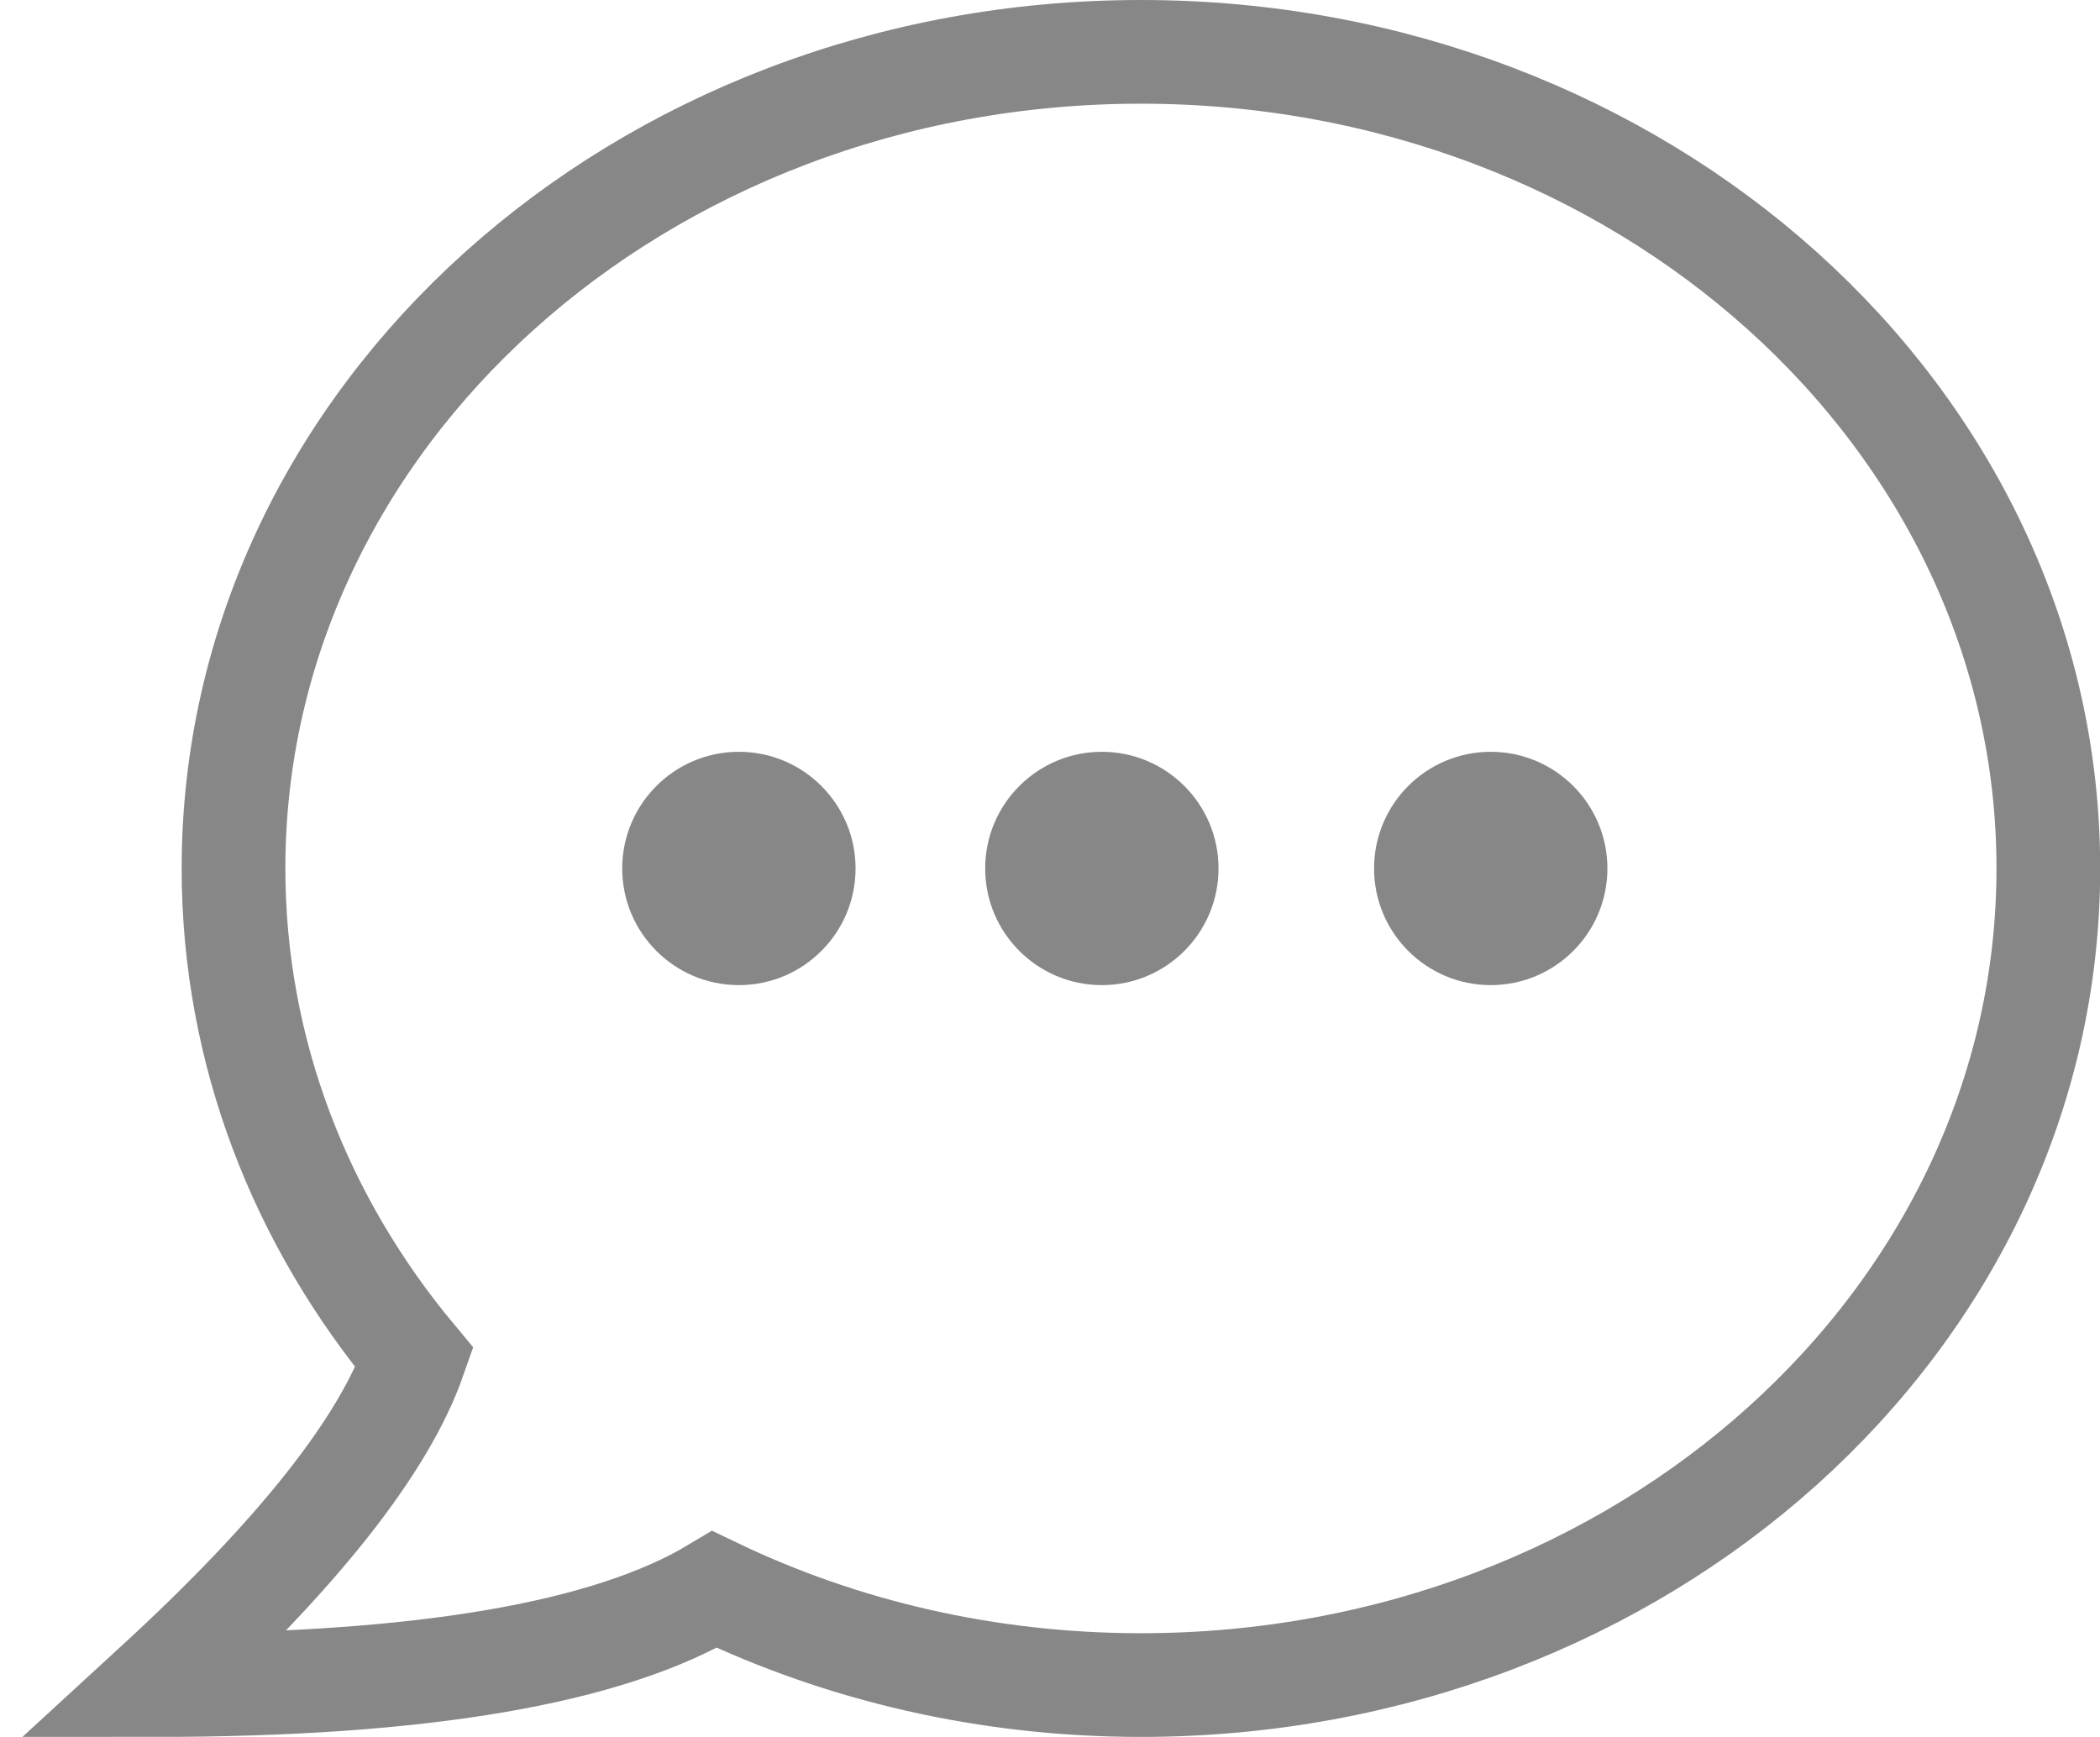 <svg width="81" height="67" viewBox="0 0 81 67" xmlns="http://www.w3.org/2000/svg"><title>Icon-Stimme</title><g transform="translate(6 2)" fill="none" fill-rule="evenodd"><path d="M38.007 0c19.33 0 35 14.103 35 31.5s-15.67 31.5-35 31.5c-5.943 0-11.54-1.333-16.443-3.686C17.458 61.771 10.27 63 0 63c5.477-5.03 8.806-9.236 9.989-12.62-4.385-5.26-6.982-11.797-6.982-18.88 0-17.397 15.67-31.5 35-31.5z" stroke="#878787" stroke-width="4"/><circle fill="#878787" cx="22.5" cy="31.5" r="4.5"/><circle fill="#878787" cx="36.5" cy="31.5" r="4.5"/><circle fill="#878787" cx="51.5" cy="31.5" r="4.5"/></g></svg>